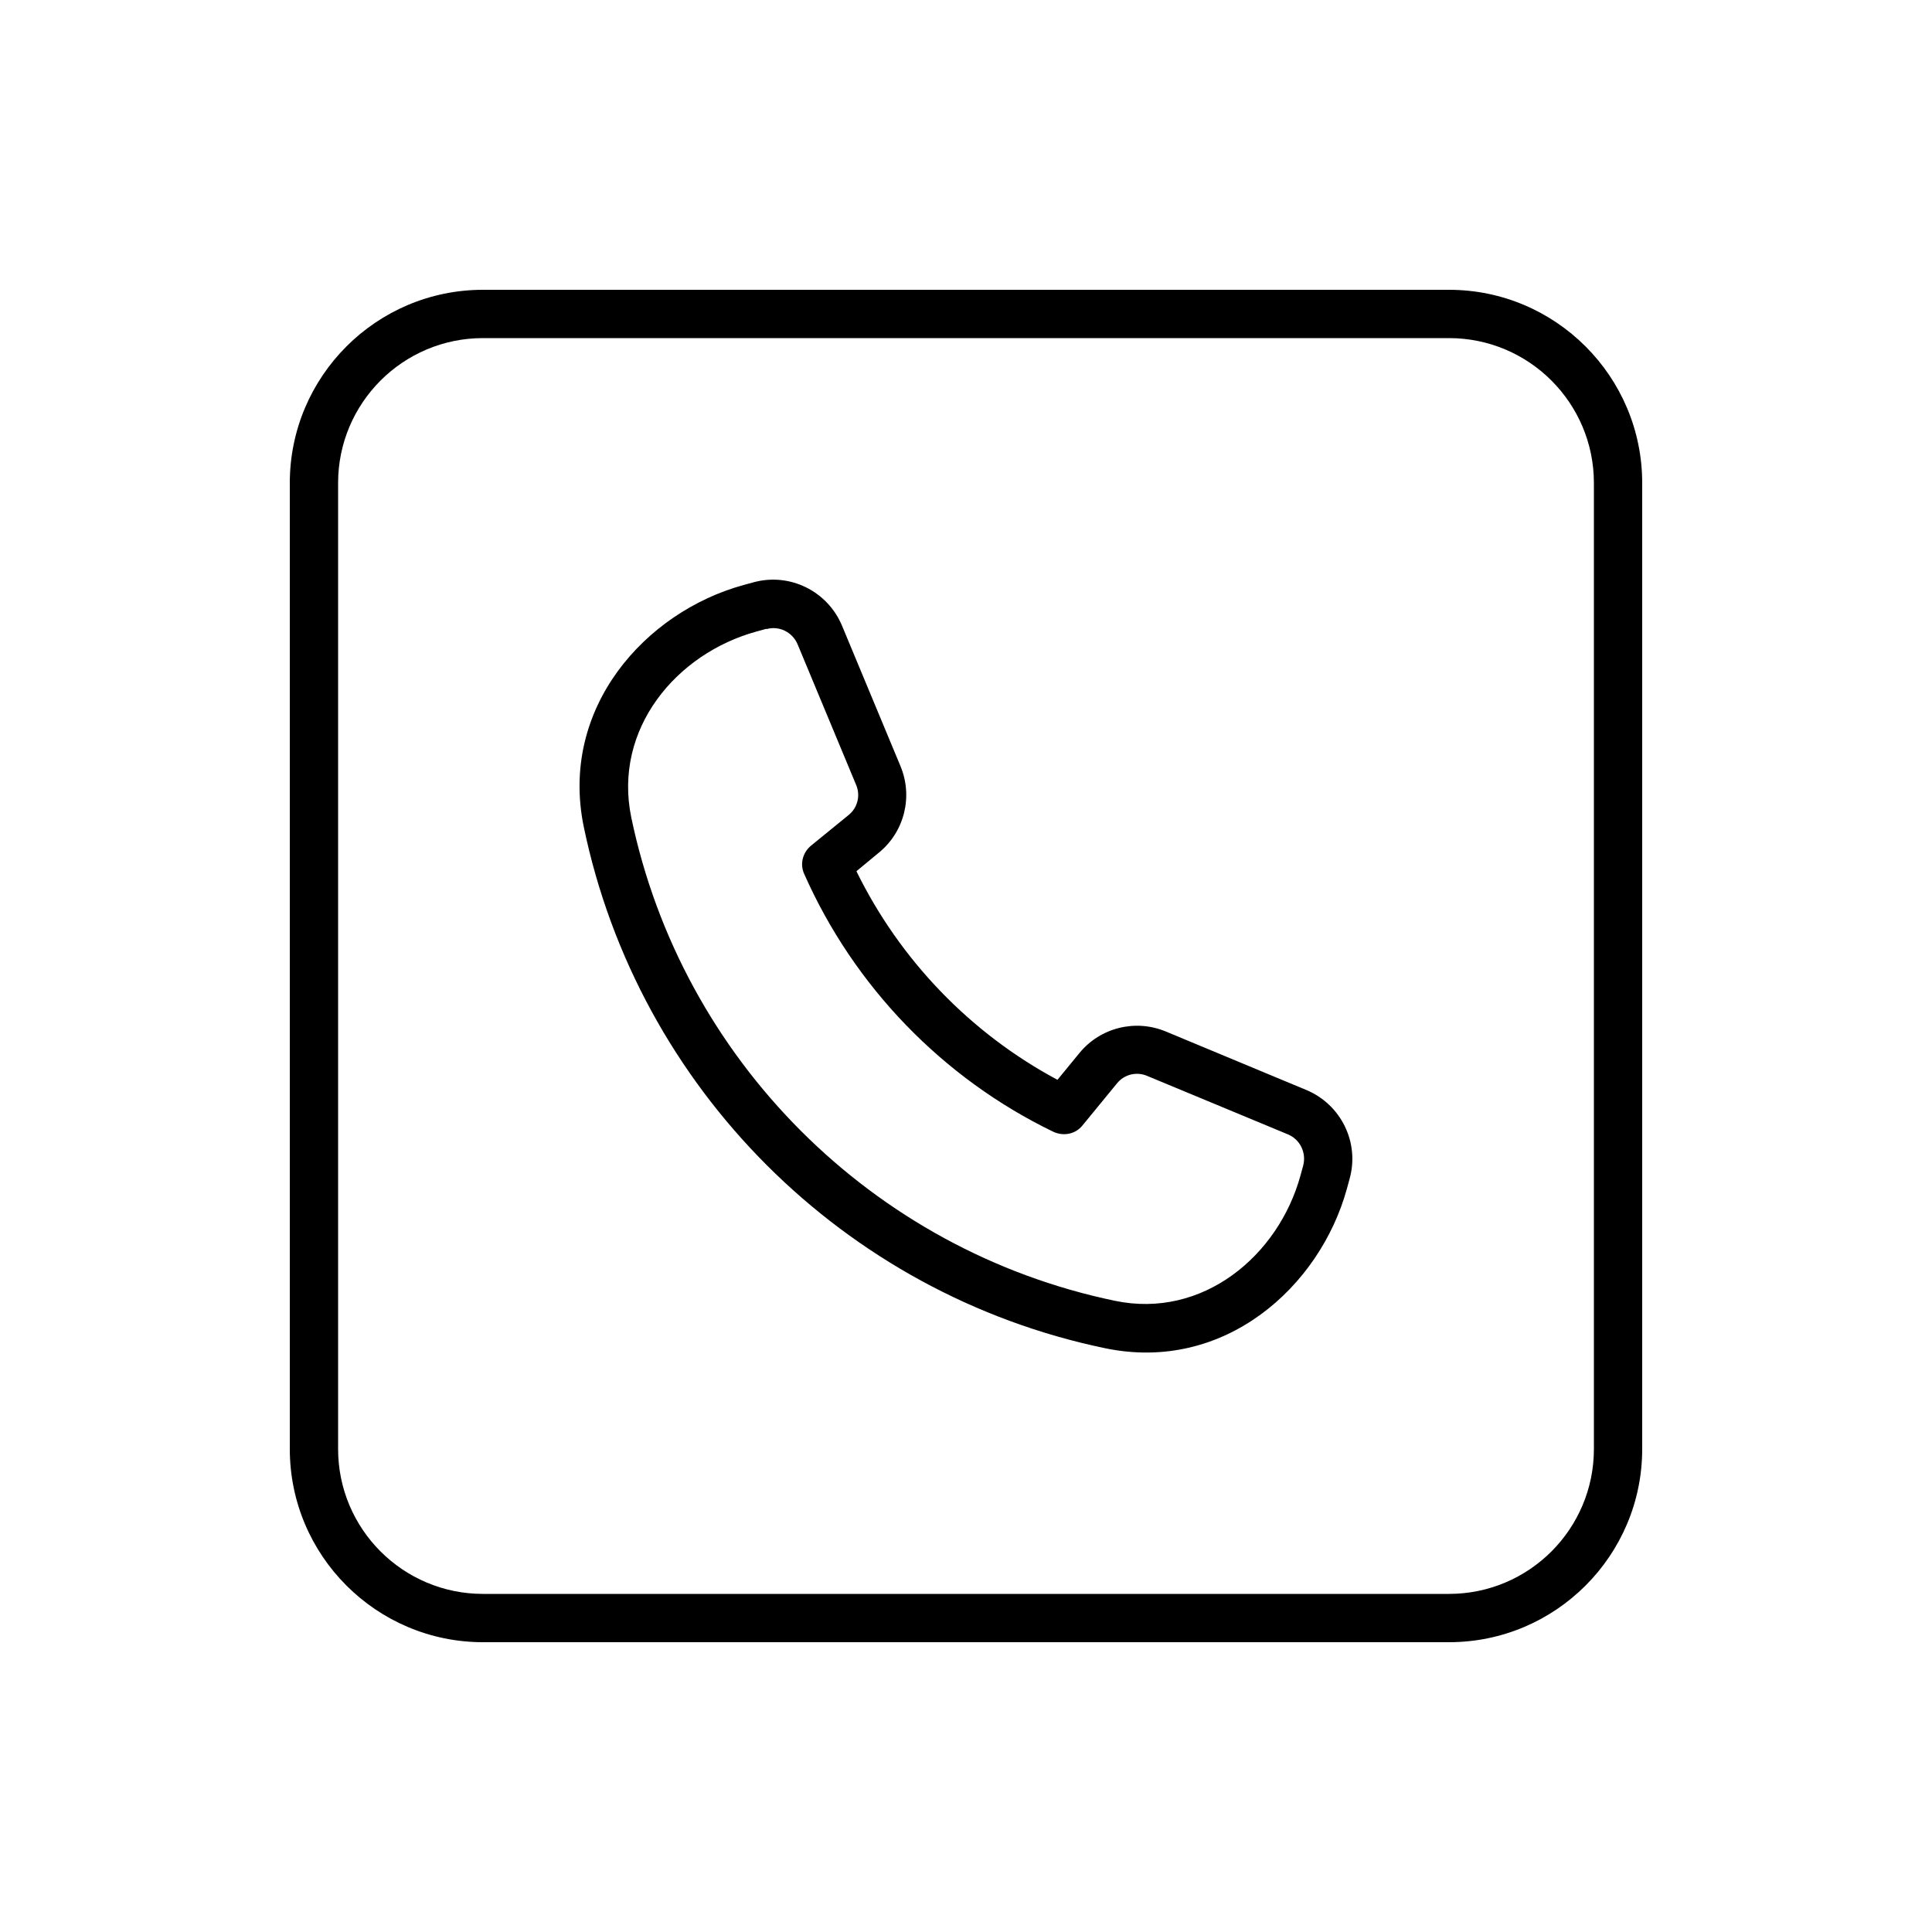 <svg xmlns="http://www.w3.org/2000/svg" viewBox="0 0 640 640"><!--! Font Awesome Pro 7.1.0 by @fontawesome - https://fontawesome.com License - https://fontawesome.com/license (Commercial License) Copyright 2025 Fonticons, Inc. --><path fill="currentColor" d="M160 112C133.5 112 112 133.5 112 160L112 480C112 506.5 133.5 528 160 528L480 528C506.5 528 528 506.5 528 480L528 160C528 133.5 506.5 112 480 112L160 112zM96 160C96 124.7 124.7 96 160 96L480 96C515.3 96 544 124.7 544 160L544 480C544 515.3 515.3 544 480 544L160 544C124.7 544 96 515.3 96 480L96 160zM253.9 208.3L250.6 209.2C224 216.5 203.1 241.5 209.1 270.7C225.8 351 289 414.2 369.3 430.9C398.4 437 423.5 416 430.8 389.4L431.7 386.1C432.8 381.9 430.7 377.5 426.7 375.8L380 356.4C376.5 354.9 372.4 355.9 370 358.9L358.6 372.8C356.3 375.7 352.3 376.5 348.9 374.9C312.3 357.2 282.9 326.8 266.4 289.5C264.9 286.2 265.9 282.4 268.7 280.1L281.1 270C284.1 267.6 285.1 263.5 283.6 260L264.2 213.4C262.5 209.4 258.1 207.2 253.9 208.4zM278.9 207.2L298.3 253.8C302.5 263.9 299.6 275.5 291.2 282.4L283.7 288.6C298.1 318 321.5 342.3 350.3 357.7L357.6 348.8C364.5 340.4 376.1 337.5 386.2 341.7L432.8 361.1C444.2 365.9 450.4 378.4 447.1 390.4L446.2 393.7C437.3 426.2 405.6 454.9 366 446.6C279.5 428.6 211.4 360.5 193.4 274C185.2 234.5 213.8 202.7 246.3 193.8L249.6 192.9C261.6 189.6 274.1 195.8 278.9 207.2z"/></svg>